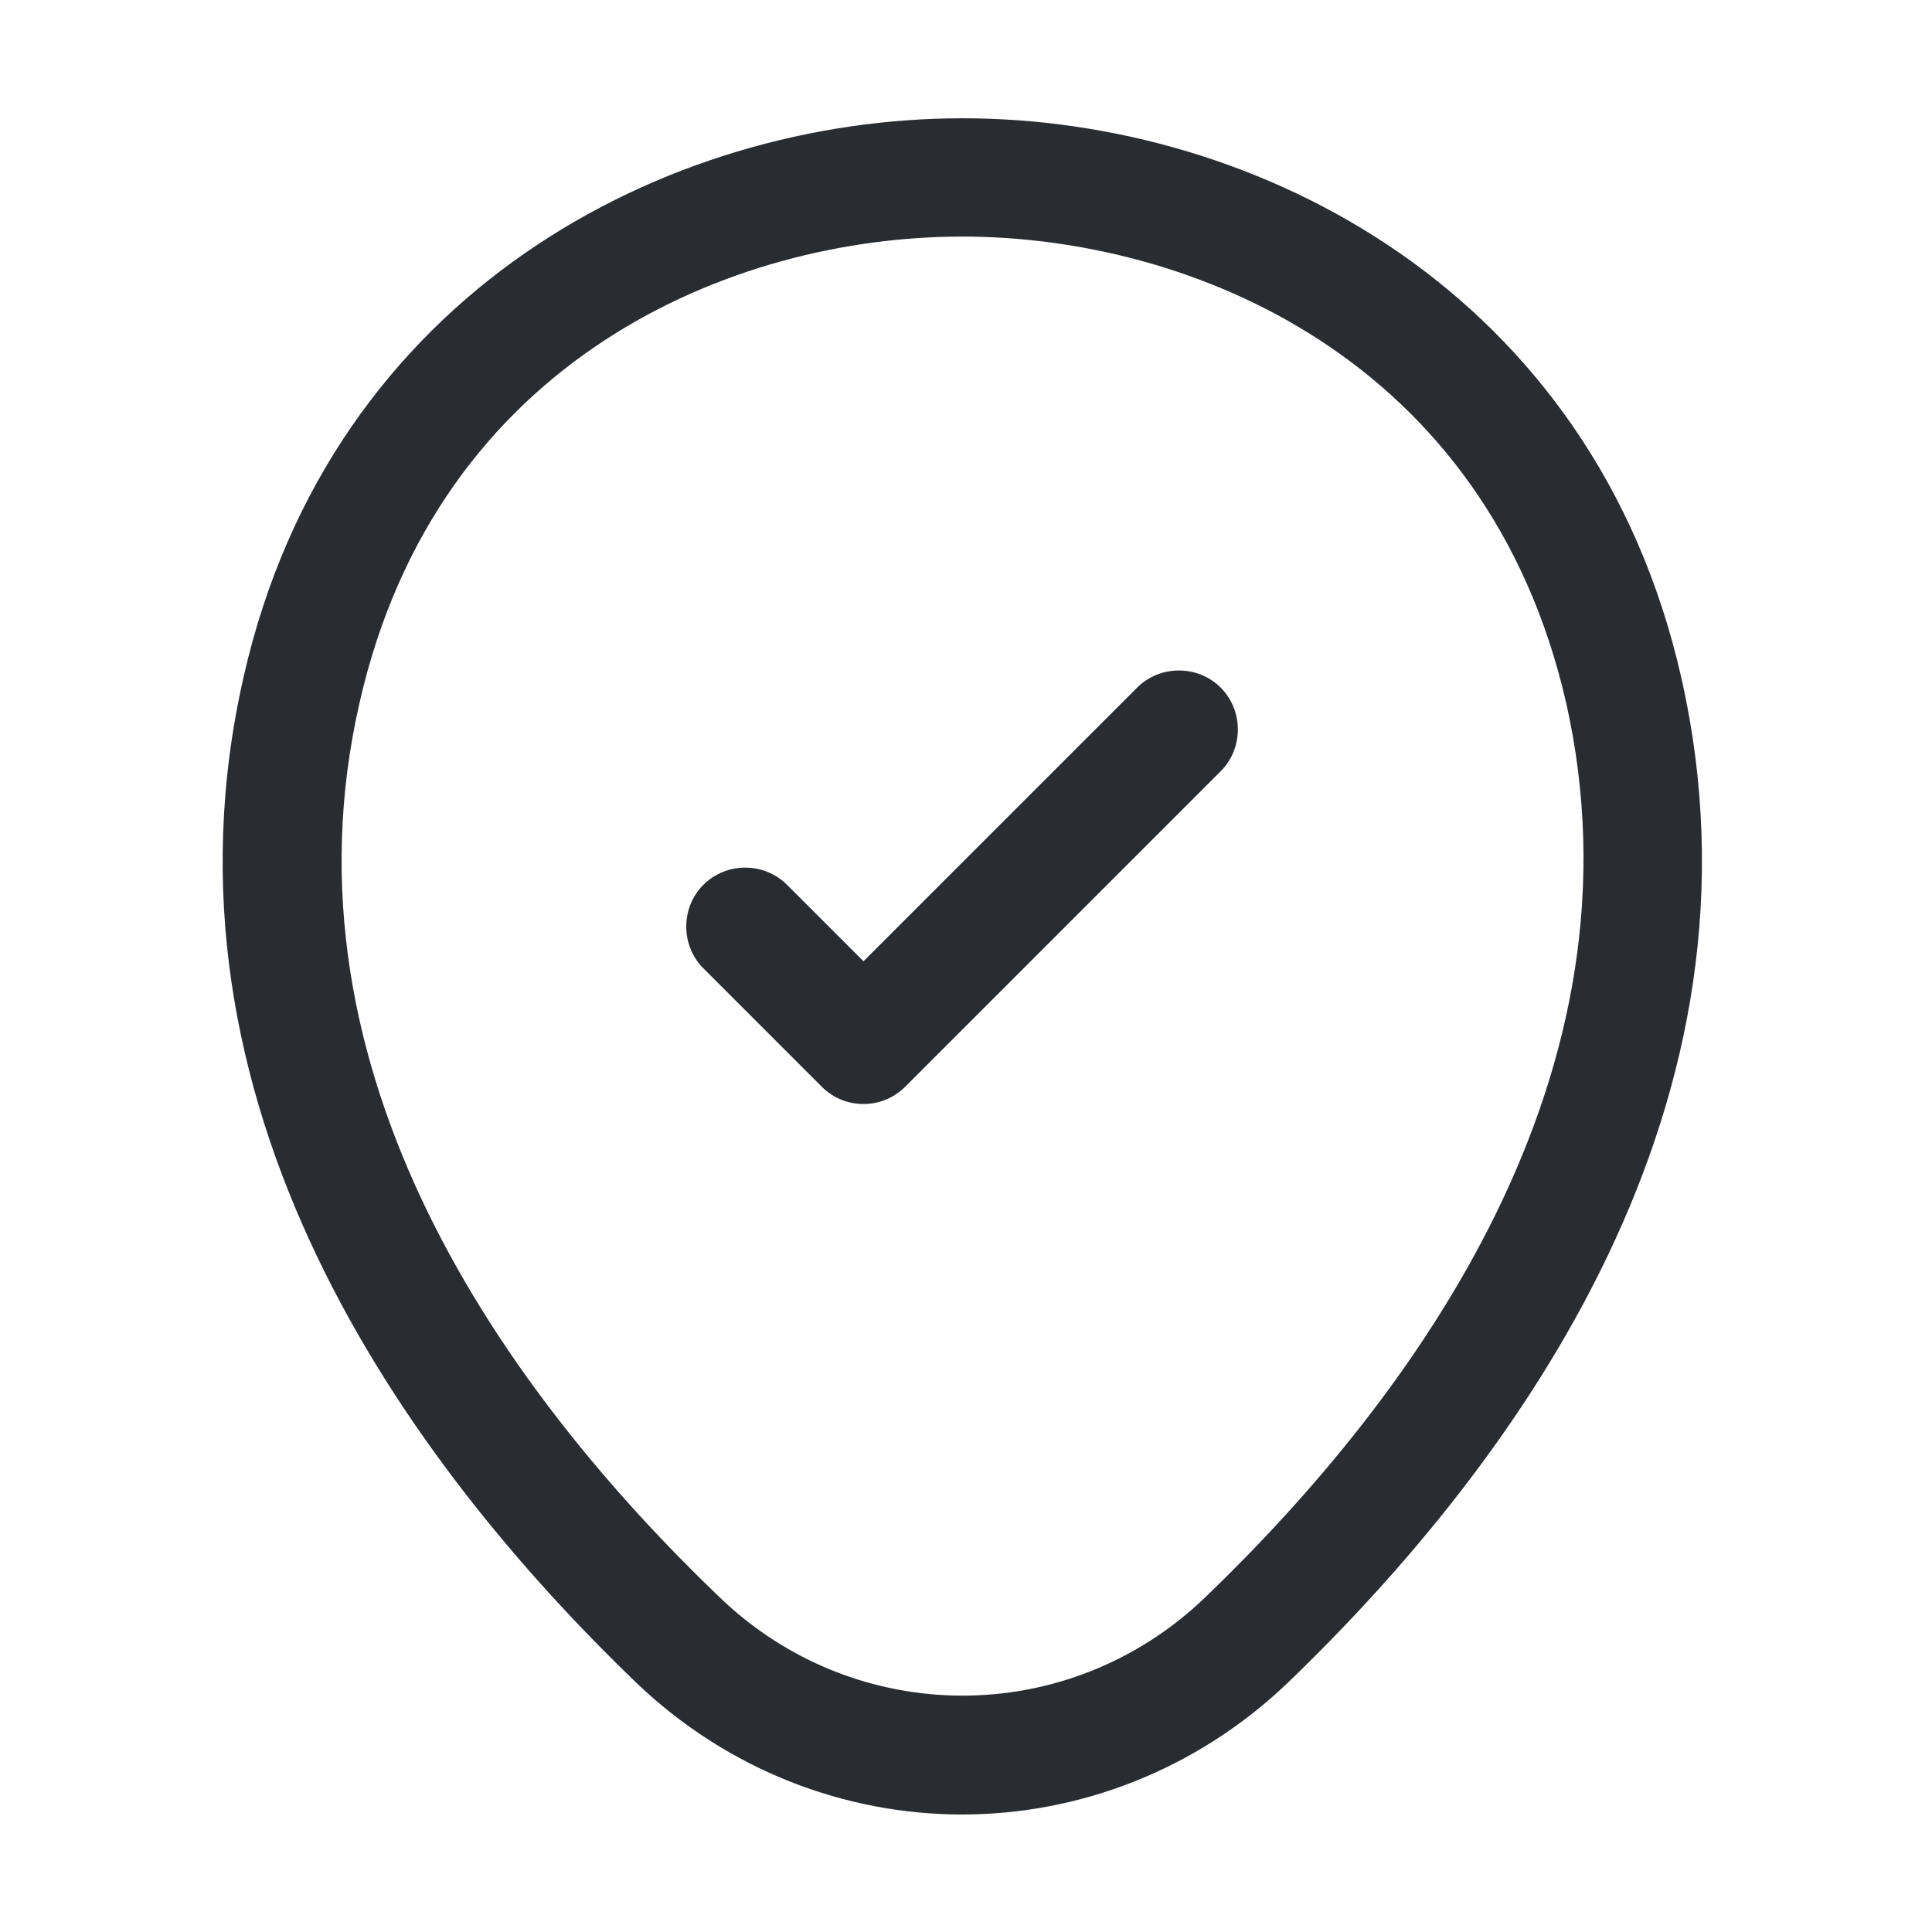 <?xml version="1.0" encoding="UTF-8"?> <svg xmlns="http://www.w3.org/2000/svg" width="49" height="49" viewBox="0 0 49 49" fill="none"> <path d="M24.4 46.02C21.44 46.02 18.46 44.9 16.14 42.68C10.24 37 3.72 27.94 6.18 17.16C8.4 7.38 16.94 3 24.4 3C24.4 3 24.4 3 24.42 3C31.88 3 40.42 7.38 42.64 17.18C45.08 27.96 38.56 37 32.66 42.68C30.34 44.9 27.36 46.02 24.4 46.02ZM24.4 6C18.58 6 11.1 9.1 9.12 17.82C6.96 27.24 12.88 35.36 18.24 40.5C21.7 43.84 27.12 43.84 30.58 40.5C35.92 35.36 41.84 27.24 39.72 17.82C37.72 9.1 30.22 6 24.4 6Z" fill="#292D32"></path> <path d="M21.9 28C21.52 28 21.14 27.86 20.84 27.56L17.84 24.56C17.26 23.98 17.26 23.02 17.84 22.44C18.42 21.86 19.38 21.86 19.96 22.44L21.9 24.38L28.84 17.44C29.42 16.86 30.38 16.86 30.96 17.44C31.54 18.02 31.54 18.98 30.96 19.56L22.96 27.56C22.66 27.86 22.28 28 21.9 28Z" fill="#292D32"></path> </svg> 